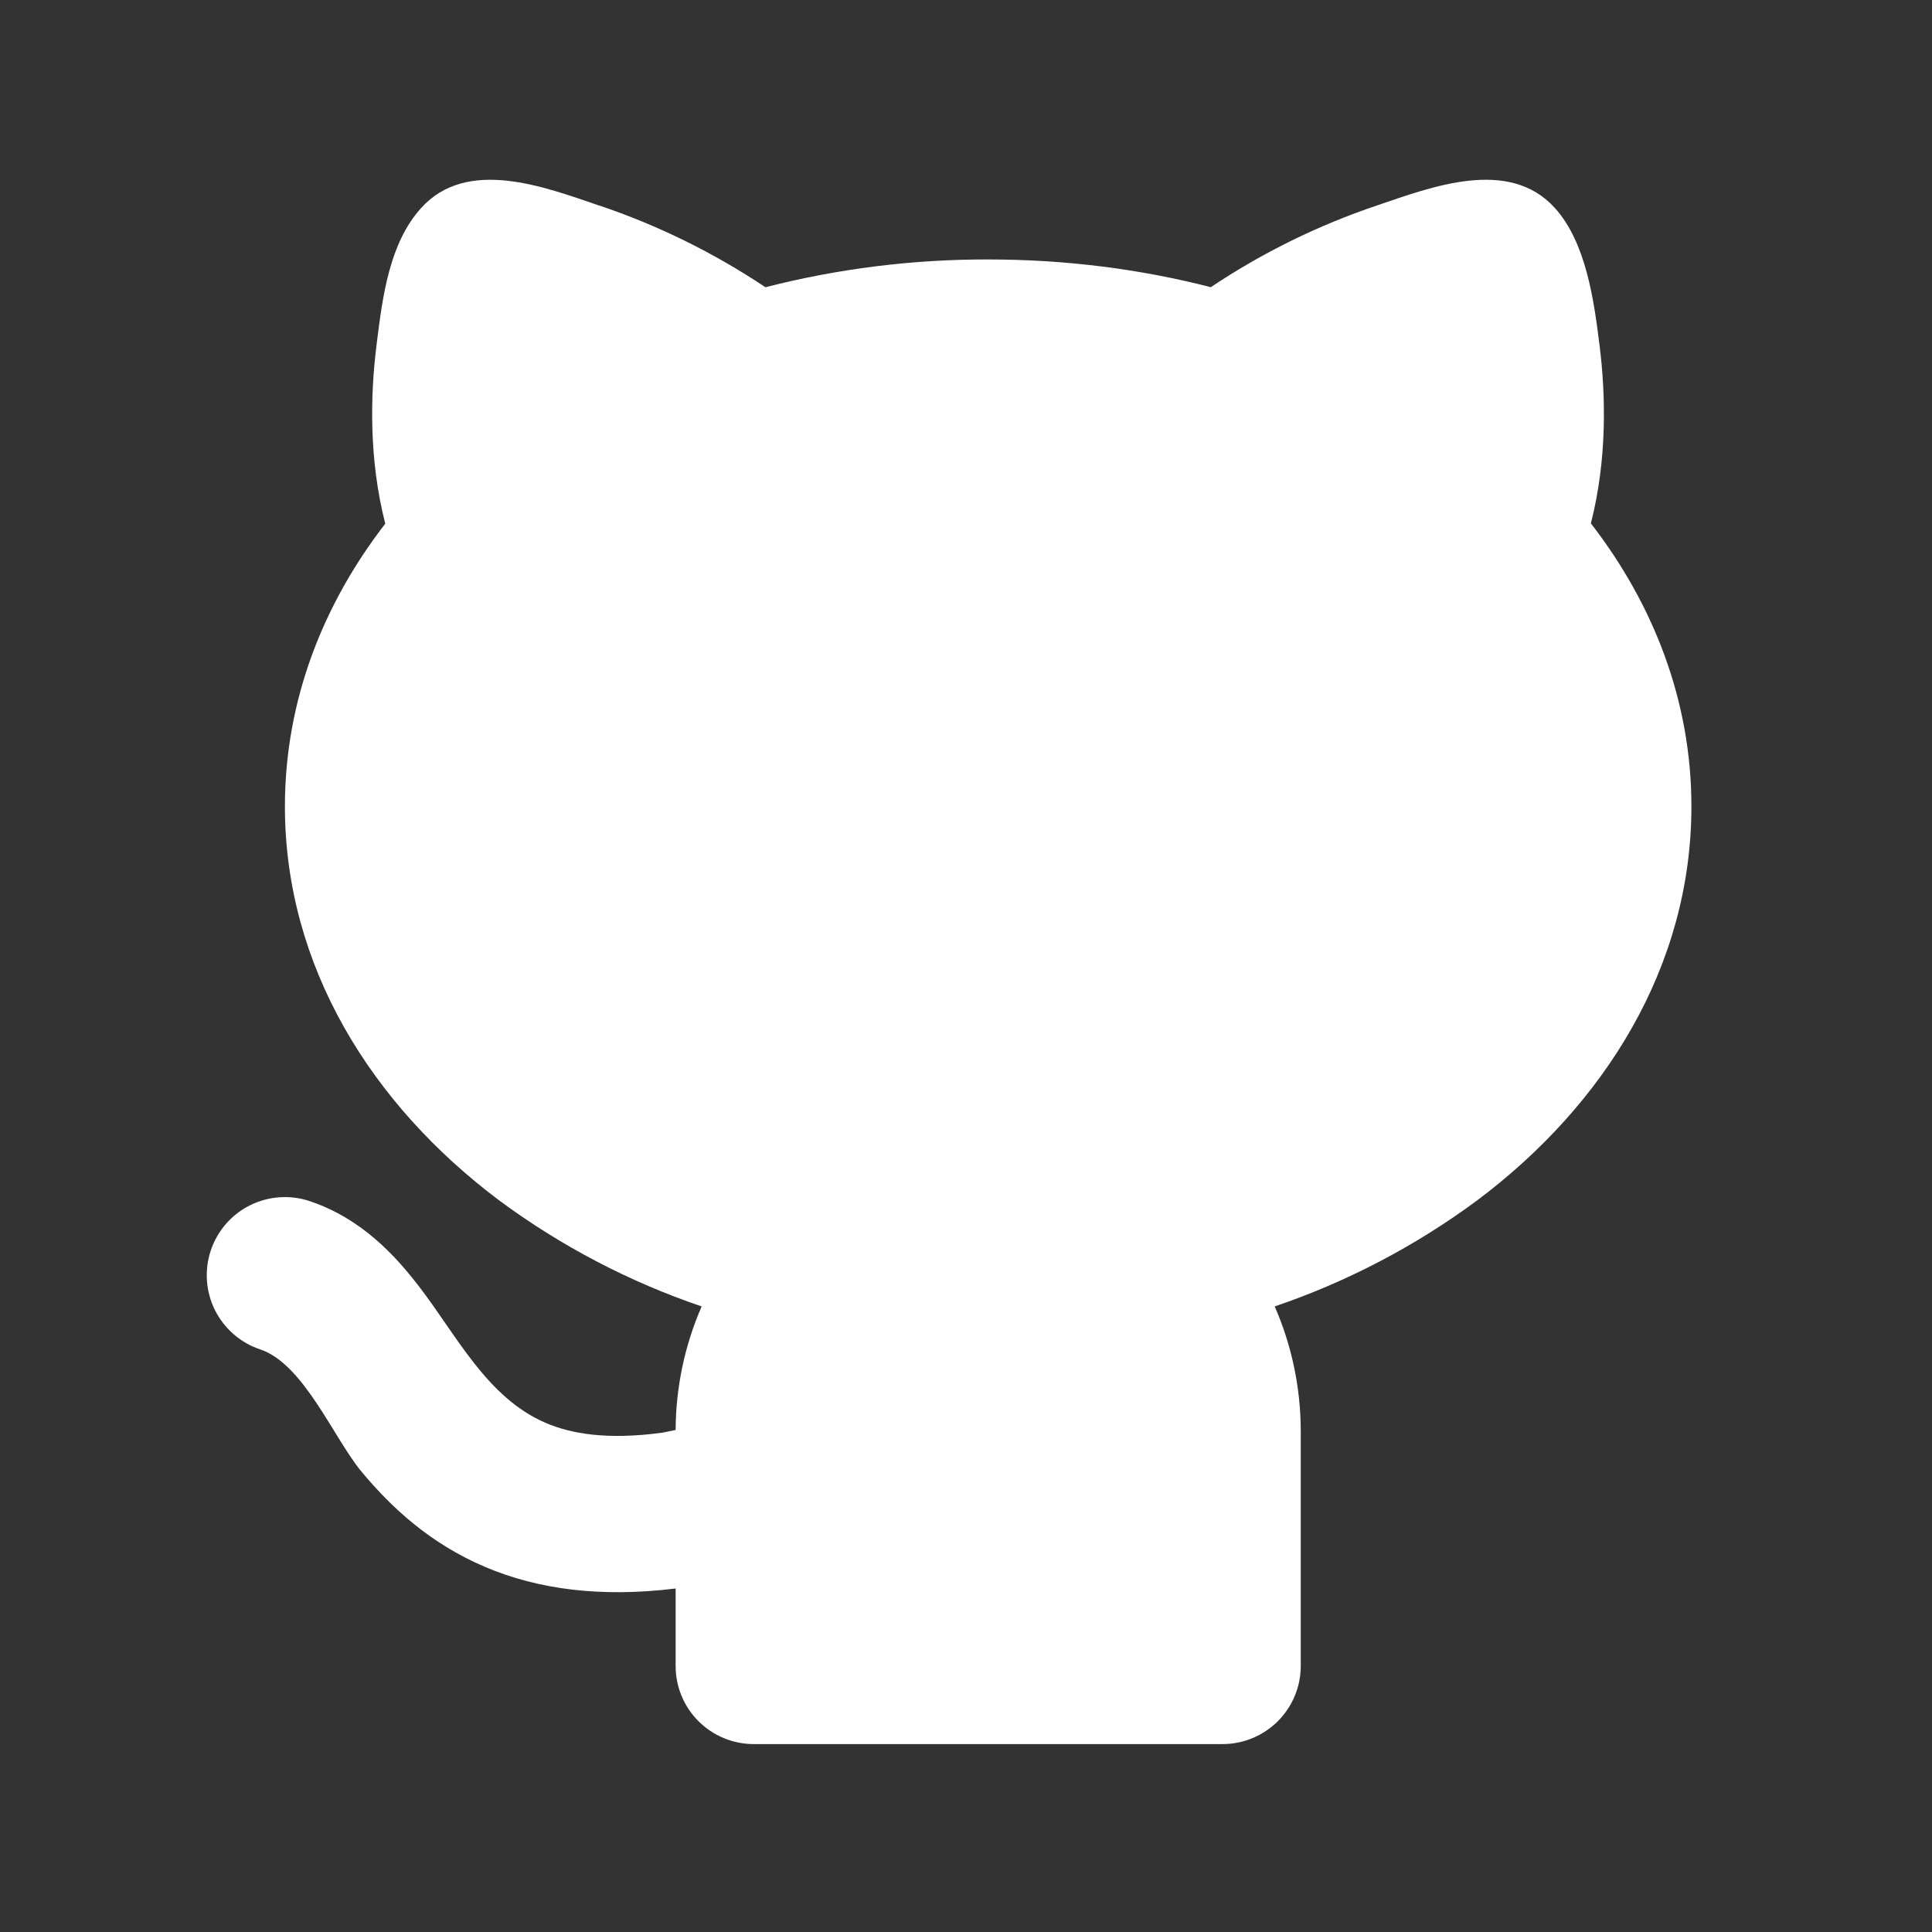 <svg width="34" height="34" viewBox="0 0 34 34" fill="none" xmlns="http://www.w3.org/2000/svg">
<rect x="0" y="0" width="34" height="34" fill="#333333" stroke="none"/>
<path d="M10.547 3.617C11.581 3.965 12.563 4.449 13.47 5.055C14.751 4.727 16.068 4.563 17.39 4.566C18.756 4.566 20.073 4.736 21.308 5.054C22.214 4.448 23.196 3.965 24.229 3.617C25.187 3.291 26.553 2.763 27.364 3.661C27.914 4.271 28.052 5.294 28.149 6.075C28.259 6.947 28.285 8.083 27.997 9.211C29.101 10.637 29.766 12.338 29.766 14.191C29.766 17 28.245 19.438 25.994 21.126C24.91 21.928 23.709 22.557 22.433 22.991C22.727 23.665 22.891 24.41 22.891 25.193V29.318C22.891 29.683 22.746 30.032 22.488 30.29C22.23 30.548 21.88 30.693 21.515 30.693H13.265C12.9 30.693 12.55 30.548 12.292 30.29C12.034 30.032 11.89 29.683 11.89 29.318V27.955C10.576 28.116 9.475 27.973 8.538 27.576C7.559 27.16 6.877 26.517 6.364 25.901C5.877 25.318 5.347 24.003 4.579 23.747C4.408 23.69 4.25 23.6 4.113 23.482C3.977 23.363 3.865 23.219 3.784 23.058C3.621 22.732 3.594 22.354 3.709 22.008C3.824 21.662 4.072 21.375 4.398 21.212C4.725 21.049 5.102 21.022 5.448 21.137C6.364 21.443 6.961 22.103 7.369 22.633C8.03 23.486 8.566 24.6 9.611 25.044C10.041 25.227 10.673 25.347 11.66 25.212L11.89 25.165C11.893 24.417 12.049 23.677 12.348 22.991C11.071 22.557 9.87 21.928 8.786 21.126C6.535 19.438 5.014 17.001 5.014 14.191C5.014 12.341 5.678 10.641 6.78 9.216C6.491 8.089 6.516 6.95 6.626 6.077L6.632 6.025C6.733 5.224 6.85 4.282 7.411 3.661C8.222 2.763 9.589 3.292 10.546 3.618L10.547 3.617Z" fill="white"/>
</svg>